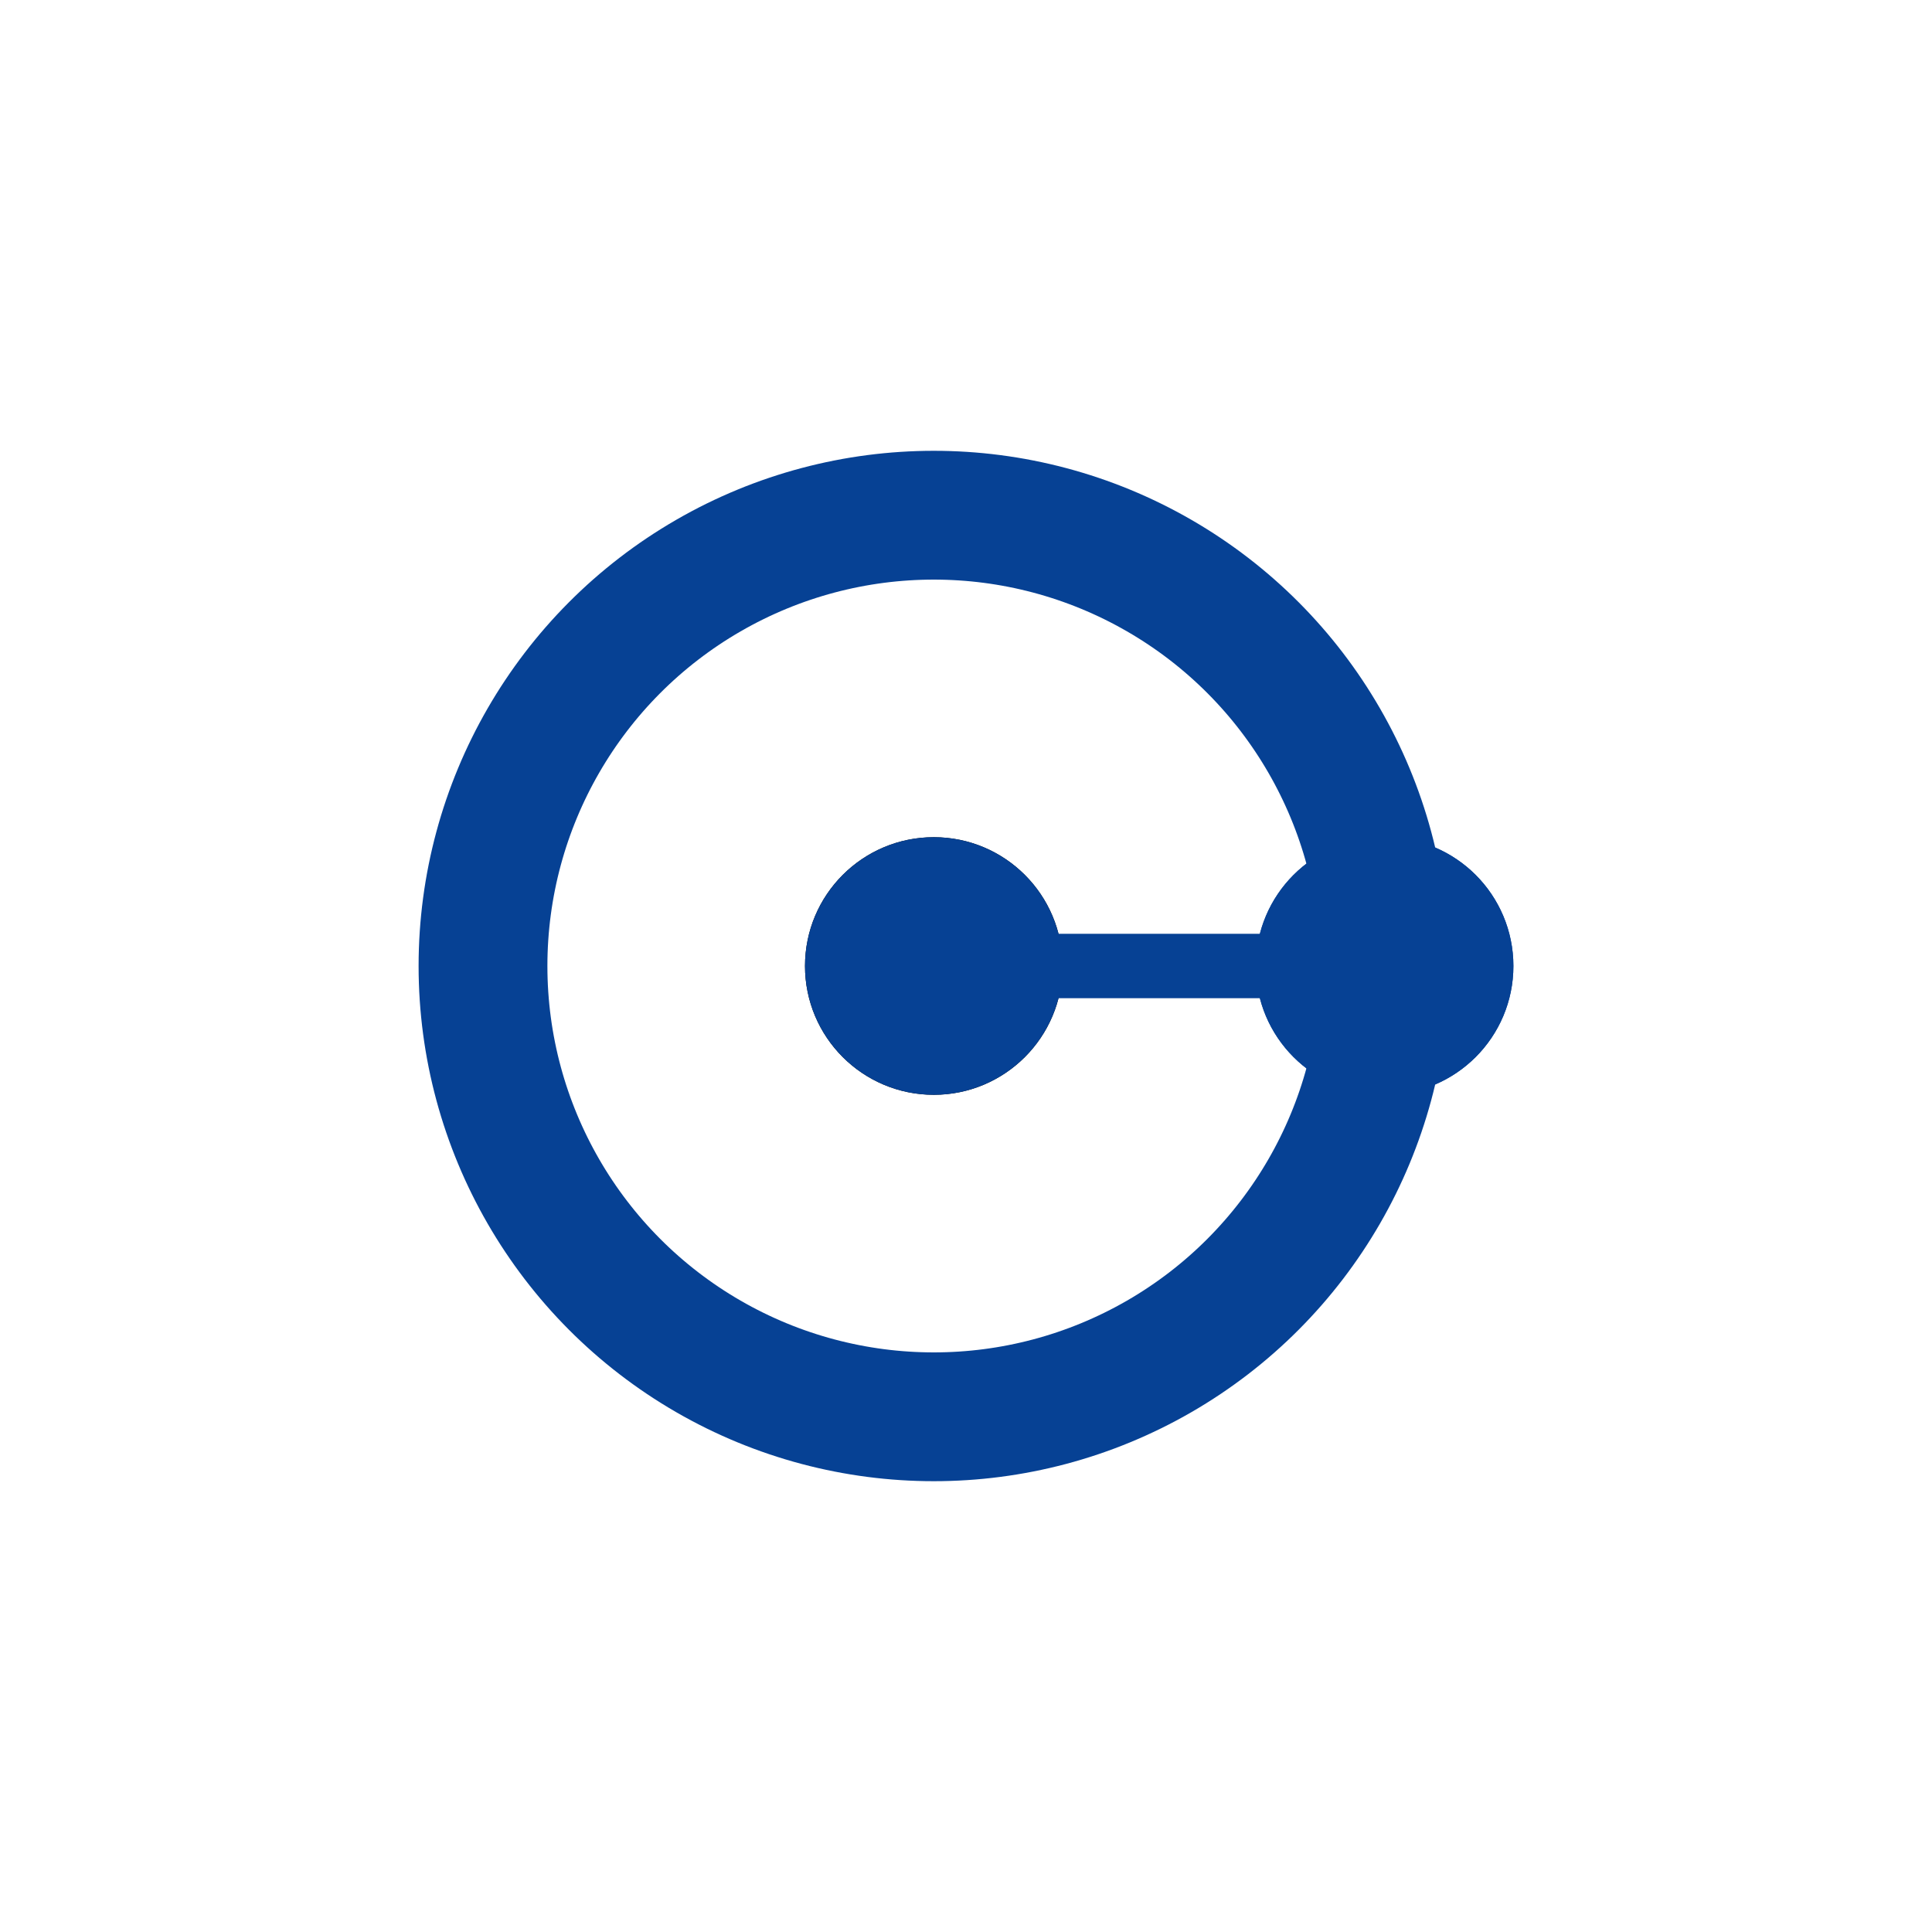 <?xml version="1.0" encoding="utf-8"?>
<!-- Generator: Adobe Illustrator 21.1.0, SVG Export Plug-In . SVG Version: 6.00 Build 0)  -->
<svg version="1.1" id="Layer_1" xmlns="http://www.w3.org/2000/svg" xmlns:xlink="http://www.w3.org/1999/xlink" x="0px" y="0px"
	 viewBox="0 0 30 30" style="enable-background:new 0 0 30 30;" xml:space="preserve">
<style type="text/css">
	.st0{fill:none;}
	.st1{fill:none;stroke:#064194;stroke-width:2;}
	.st2{fill:#064194;}
</style>
<g id="그룹_18" transform="translate(0 -74)">
	<g id="타원_5" transform="translate(340 476)">
		<circle class="st0" cx="-325.5" cy="-387" r="8"/>
		<circle class="st1" cx="-325.5" cy="-387" r="7"/>
	</g>
	<g id="타원_6" transform="translate(346 482)">
		<circle cx="-331.5" cy="-393" r="2"/>
		<circle class="st1" cx="-331.5" cy="-393" r="1"/>
	</g>
	<g id="타원_7" transform="translate(353 482)">
		<circle class="st2" cx="-331.5" cy="-393" r="2"/>
		<circle class="st1" cx="-331.5" cy="-393" r="1"/>
	</g>
	<rect id="사각형_19" x="14.5" y="88.5" class="st2" width="7" height="1"/>
</g>
</svg>
